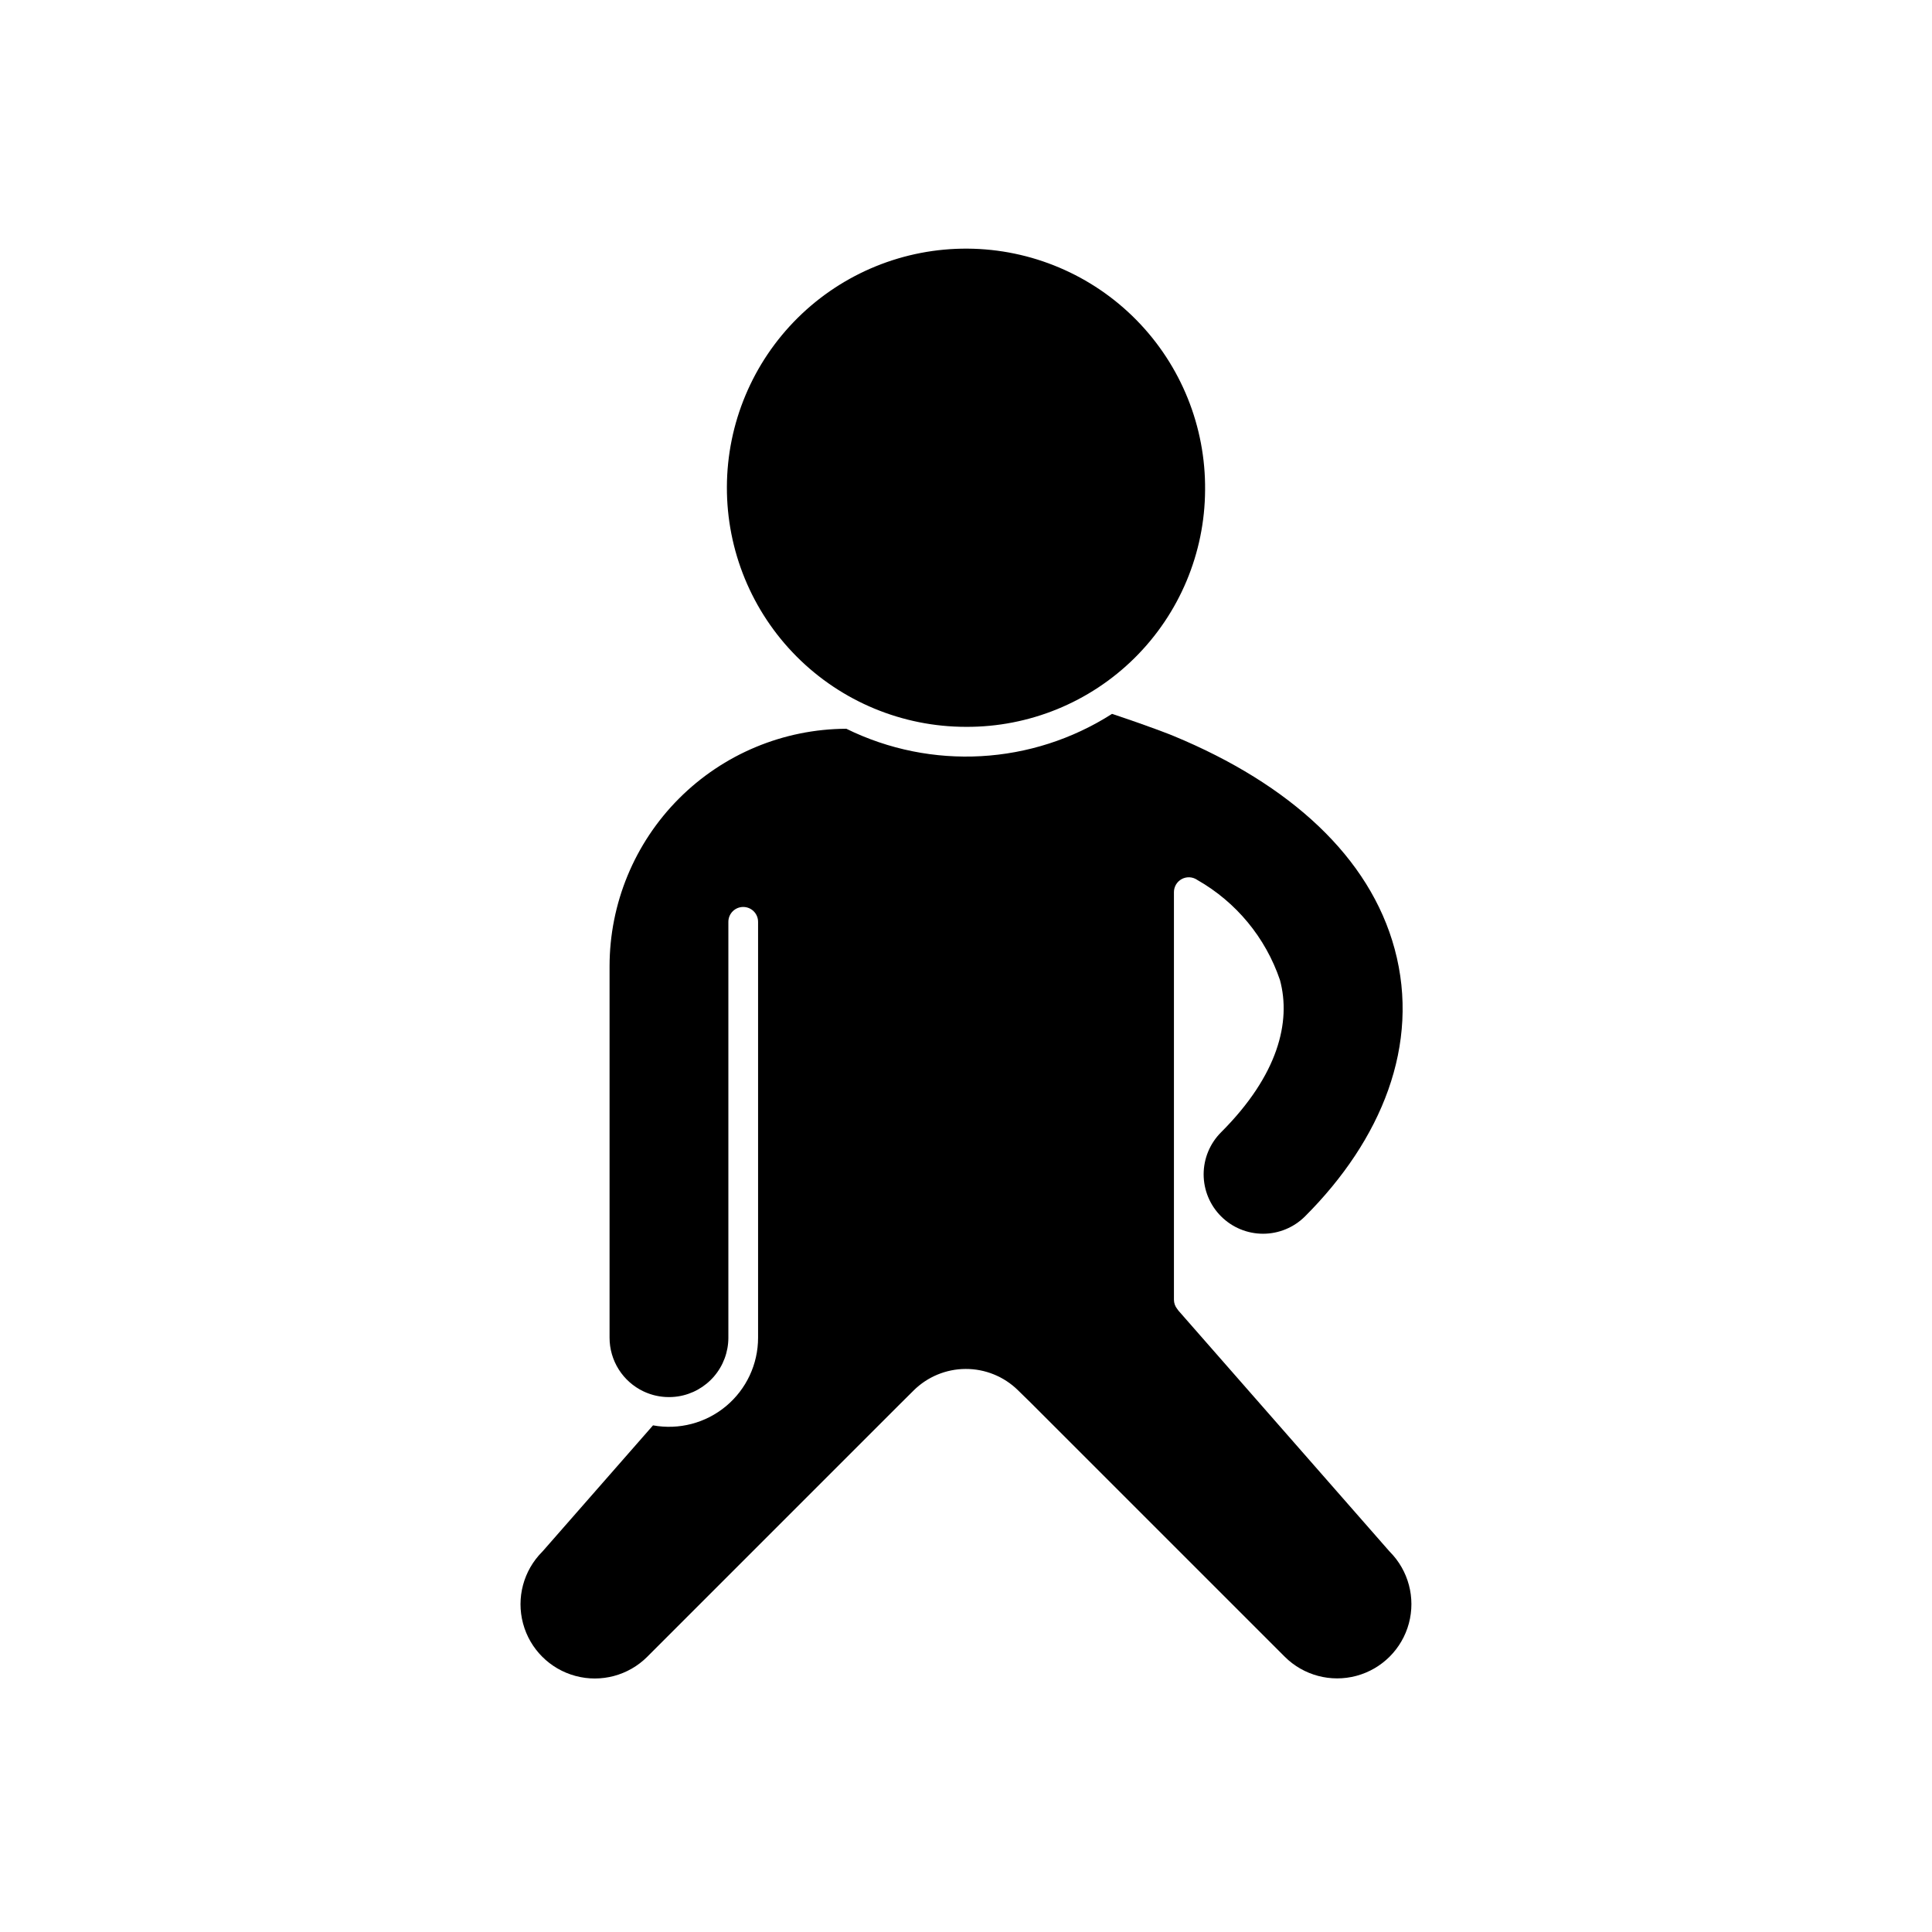 <?xml version="1.0" encoding="UTF-8"?>
<!-- Uploaded to: SVG Repo, www.svgrepo.com, Generator: SVG Repo Mixer Tools -->
<svg fill="#000000" width="800px" height="800px" version="1.1" viewBox="144 144 512 512" xmlns="http://www.w3.org/2000/svg">
 <g fill-rule="evenodd">
  <path d="m463.36 273.9c0.172-16.844-6.371-33.059-18.18-45.07-11.809-12.008-27.914-18.824-44.754-18.938-16.844-0.113-33.039 6.484-45.008 18.332-11.969 11.852-18.73 27.977-18.785 44.82-0.059 16.844 6.594 33.016 18.48 44.945 11.891 11.93 28.043 18.633 44.883 18.633 16.723 0.086 32.789-6.477 44.672-18.238 11.883-11.766 18.605-27.766 18.691-44.484z"/>
  <path d="m315.52 583.07 67.293-67.293 3.293-3.269v-0.004c3.668-3.644 8.625-5.699 13.793-5.719 5.172-0.02 10.145 1.996 13.84 5.609l3.43 3.356 0.031 0.031 67.289 67.285v0.004c4.977 4.945 12.207 6.867 18.984 5.043 6.773-1.824 12.066-7.113 13.891-13.891 1.82-6.773-0.102-14.008-5.043-18.984l-0.176-0.191-55.832-63.699c-0.133-0.152-0.254-0.32-0.359-0.492-0.551-0.691-0.848-1.547-0.848-2.43v-108c0-1.445 0.789-2.773 2.055-3.461 1.27-0.688 2.812-0.629 4.023 0.156l0.027 0.016 0.055 0.035-0.004 0.004c10.32 5.859 18.129 15.305 21.941 26.543 2.981 11.031-0.43 25.172-15.613 40.355-2.953 2.953-4.613 6.957-4.613 11.133s1.66 8.18 4.613 11.133c2.953 2.953 6.957 4.613 11.133 4.613s8.18-1.66 11.133-4.613c20.27-20.27 30.598-45.488 23.746-70.836-6.578-24.348-27.672-43.652-58.539-56.445-0.562-0.234-5.062-2.098-16.367-5.879v0.004c-21.164 13.535-47.863 15.031-70.41 3.945-16.66 0.062-32.621 6.723-44.383 18.527-11.758 11.801-18.363 27.785-18.363 44.449v98.398c0 2.981 0.844 5.894 2.434 8.414 1.59 2.516 3.863 4.531 6.555 5.809 0.23 0.113 0.465 0.215 0.703 0.312l0.23 0.09c0.176 0.07 0.355 0.141 0.535 0.203l0.285 0.098c0.164 0.055 0.328 0.109 0.492 0.156l0.32 0.094c0.16 0.043 0.32 0.086 0.484 0.125l0.324 0.074c0.168 0.035 0.34 0.07 0.512 0.102l0.312 0.055c0.188 0.031 0.379 0.055 0.566 0.082l0.262 0.031c0.219 0.023 0.441 0.043 0.664 0.059l0.191 0.012c0.289 0.016 0.582 0.023 0.875 0.023l0.168-0.004c0.184 0 0.371-0.004 0.555-0.012l0.277-0.016 0.457-0.035 0.281-0.027c0.176-0.02 0.348-0.043 0.523-0.066l0.18-0.023h-0.004c3.699-0.578 7.07-2.461 9.512-5.305 2.438-2.844 3.781-6.465 3.793-10.211v-110.25c0-2.176 1.762-3.938 3.934-3.938 2.176 0 3.938 1.762 3.938 3.938v110.21c0.004 7.004-3.102 13.648-8.48 18.137-5.379 4.488-12.473 6.356-19.359 5.094l-29.195 33.316-0.176 0.191c-4.961 4.973-6.894 12.215-5.074 19s7.121 12.082 13.906 13.902c6.785 1.824 14.023-0.109 19-5.07z"/>
 </g>
</svg>